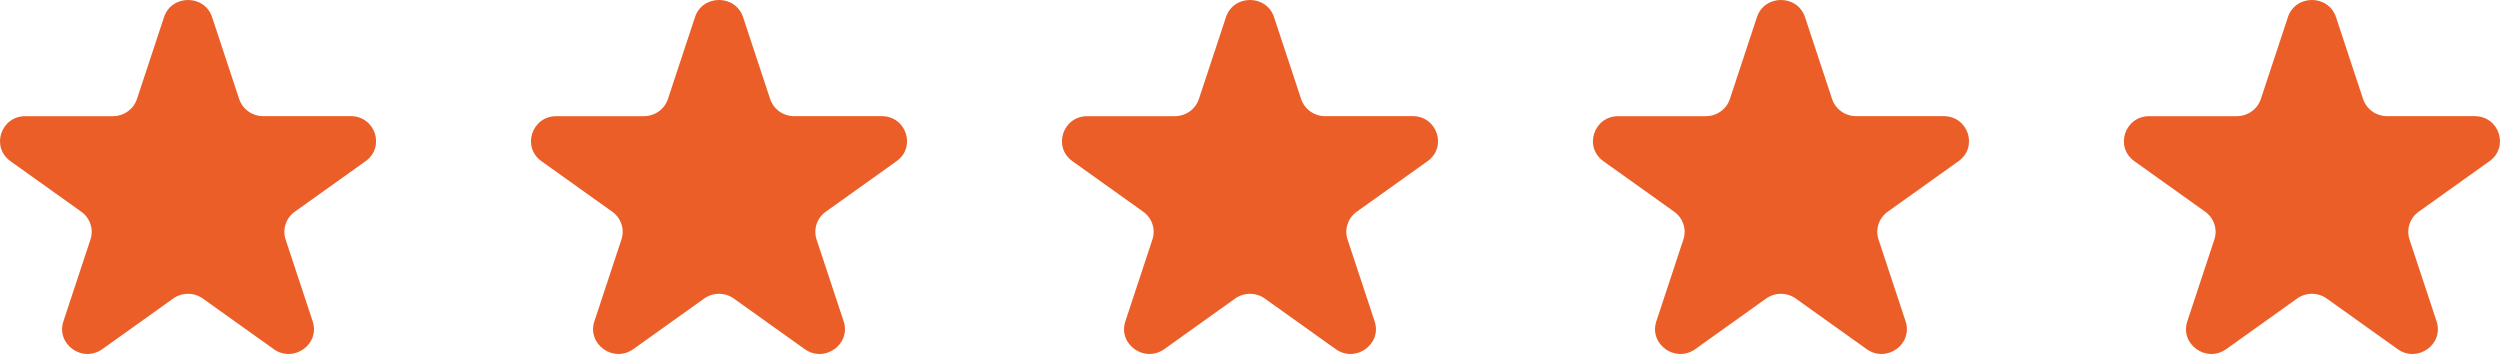 <svg xmlns="http://www.w3.org/2000/svg" width="113" height="16" viewBox="0 0 113 16" fill="none"><path d="M7.412 0.776C7.755 -0.259 9.245 -0.259 9.587 0.776L10.81 4.475C10.885 4.7 11.03 4.896 11.225 5.036C11.42 5.175 11.655 5.25 11.896 5.25H15.855C16.962 5.25 17.422 6.643 16.527 7.284L13.325 9.569C13.13 9.708 12.984 9.905 12.91 10.131C12.835 10.356 12.835 10.6 12.909 10.825L14.133 14.524C14.476 15.559 13.269 16.421 12.372 15.78L9.17 13.495C8.975 13.355 8.74 13.28 8.499 13.28C8.257 13.28 8.022 13.355 7.827 13.495L4.626 15.78C3.729 16.421 2.524 15.559 2.866 14.524L4.089 10.825C4.164 10.6 4.164 10.356 4.089 10.131C4.014 9.905 3.869 9.708 3.673 9.569L0.473 7.285C-0.422 6.644 0.038 5.251 1.145 5.251H5.102C5.344 5.251 5.579 5.176 5.774 5.037C5.969 4.898 6.115 4.701 6.19 4.476L7.413 0.777L7.412 0.776Z" fill="#EB5E28"></path><path d="M31.412 0.776C31.755 -0.259 33.245 -0.259 33.587 0.776L34.81 4.475C34.885 4.7 35.03 4.896 35.225 5.036C35.42 5.175 35.655 5.25 35.896 5.25H39.855C40.962 5.25 41.422 6.643 40.527 7.284L37.325 9.569C37.13 9.708 36.984 9.905 36.91 10.131C36.835 10.356 36.835 10.6 36.909 10.825L38.133 14.524C38.476 15.559 37.269 16.421 36.372 15.78L33.17 13.495C32.975 13.355 32.74 13.28 32.499 13.28C32.257 13.28 32.022 13.355 31.827 13.495L28.626 15.78C27.729 16.421 26.524 15.559 26.866 14.524L28.089 10.825C28.164 10.6 28.164 10.356 28.089 10.131C28.014 9.905 27.869 9.708 27.673 9.569L24.473 7.285C23.578 6.644 24.038 5.251 25.145 5.251H29.102C29.344 5.251 29.579 5.176 29.774 5.037C29.969 4.898 30.115 4.701 30.19 4.476L31.413 0.777L31.412 0.776Z" fill="#EB5E28"></path><path d="M55.412 0.776C55.755 -0.259 57.245 -0.259 57.587 0.776L58.81 4.475C58.885 4.7 59.03 4.896 59.225 5.036C59.42 5.175 59.655 5.25 59.896 5.25H63.855C64.963 5.25 65.422 6.643 64.527 7.284L61.325 9.569C61.13 9.708 60.984 9.905 60.91 10.131C60.835 10.356 60.835 10.6 60.909 10.825L62.133 14.524C62.476 15.559 61.269 16.421 60.372 15.78L57.17 13.495C56.975 13.355 56.74 13.28 56.499 13.28C56.257 13.28 56.022 13.355 55.827 13.495L52.626 15.78C51.729 16.421 50.524 15.559 50.866 14.524L52.089 10.825C52.164 10.6 52.164 10.356 52.089 10.131C52.014 9.905 51.869 9.708 51.673 9.569L48.473 7.285C47.578 6.644 48.038 5.251 49.145 5.251H53.102C53.344 5.251 53.579 5.176 53.774 5.037C53.969 4.898 54.115 4.701 54.19 4.476L55.413 0.777L55.412 0.776Z" fill="#EB5E28"></path><path d="M79.412 0.776C79.755 -0.259 81.245 -0.259 81.587 0.776L82.81 4.475C82.885 4.7 83.03 4.896 83.225 5.036C83.42 5.175 83.655 5.25 83.896 5.25H87.855C88.963 5.25 89.422 6.643 88.527 7.284L85.325 9.569C85.13 9.708 84.984 9.905 84.91 10.131C84.835 10.356 84.835 10.6 84.909 10.825L86.133 14.524C86.476 15.559 85.269 16.421 84.372 15.78L81.17 13.495C80.975 13.355 80.74 13.28 80.499 13.28C80.257 13.28 80.022 13.355 79.827 13.495L76.626 15.78C75.729 16.421 74.524 15.559 74.866 14.524L76.089 10.825C76.164 10.6 76.164 10.356 76.089 10.131C76.014 9.905 75.869 9.708 75.673 9.569L72.473 7.285C71.578 6.644 72.038 5.251 73.145 5.251H77.102C77.344 5.251 77.579 5.176 77.774 5.037C77.969 4.898 78.115 4.701 78.19 4.476L79.413 0.777L79.412 0.776Z" fill="#EB5E28"></path><path d="M103.412 0.776C103.755 -0.259 105.245 -0.259 105.587 0.776L106.81 4.475C106.885 4.7 107.03 4.896 107.225 5.036C107.42 5.175 107.655 5.25 107.896 5.25H111.855C112.962 5.25 113.422 6.643 112.527 7.284L109.325 9.569C109.13 9.708 108.984 9.905 108.91 10.131C108.835 10.356 108.835 10.6 108.909 10.825L110.133 14.524C110.476 15.559 109.269 16.421 108.372 15.78L105.17 13.495C104.975 13.355 104.74 13.28 104.499 13.28C104.257 13.28 104.022 13.355 103.827 13.495L100.626 15.78C99.729 16.421 98.524 15.559 98.866 14.524L100.089 10.825C100.164 10.6 100.164 10.356 100.089 10.131C100.014 9.905 99.869 9.708 99.673 9.569L96.473 7.285C95.578 6.644 96.038 5.251 97.145 5.251H101.102C101.344 5.251 101.579 5.176 101.774 5.037C101.969 4.898 102.115 4.701 102.19 4.476L103.413 0.777L103.412 0.776Z" fill="#EB5E28"></path></svg>